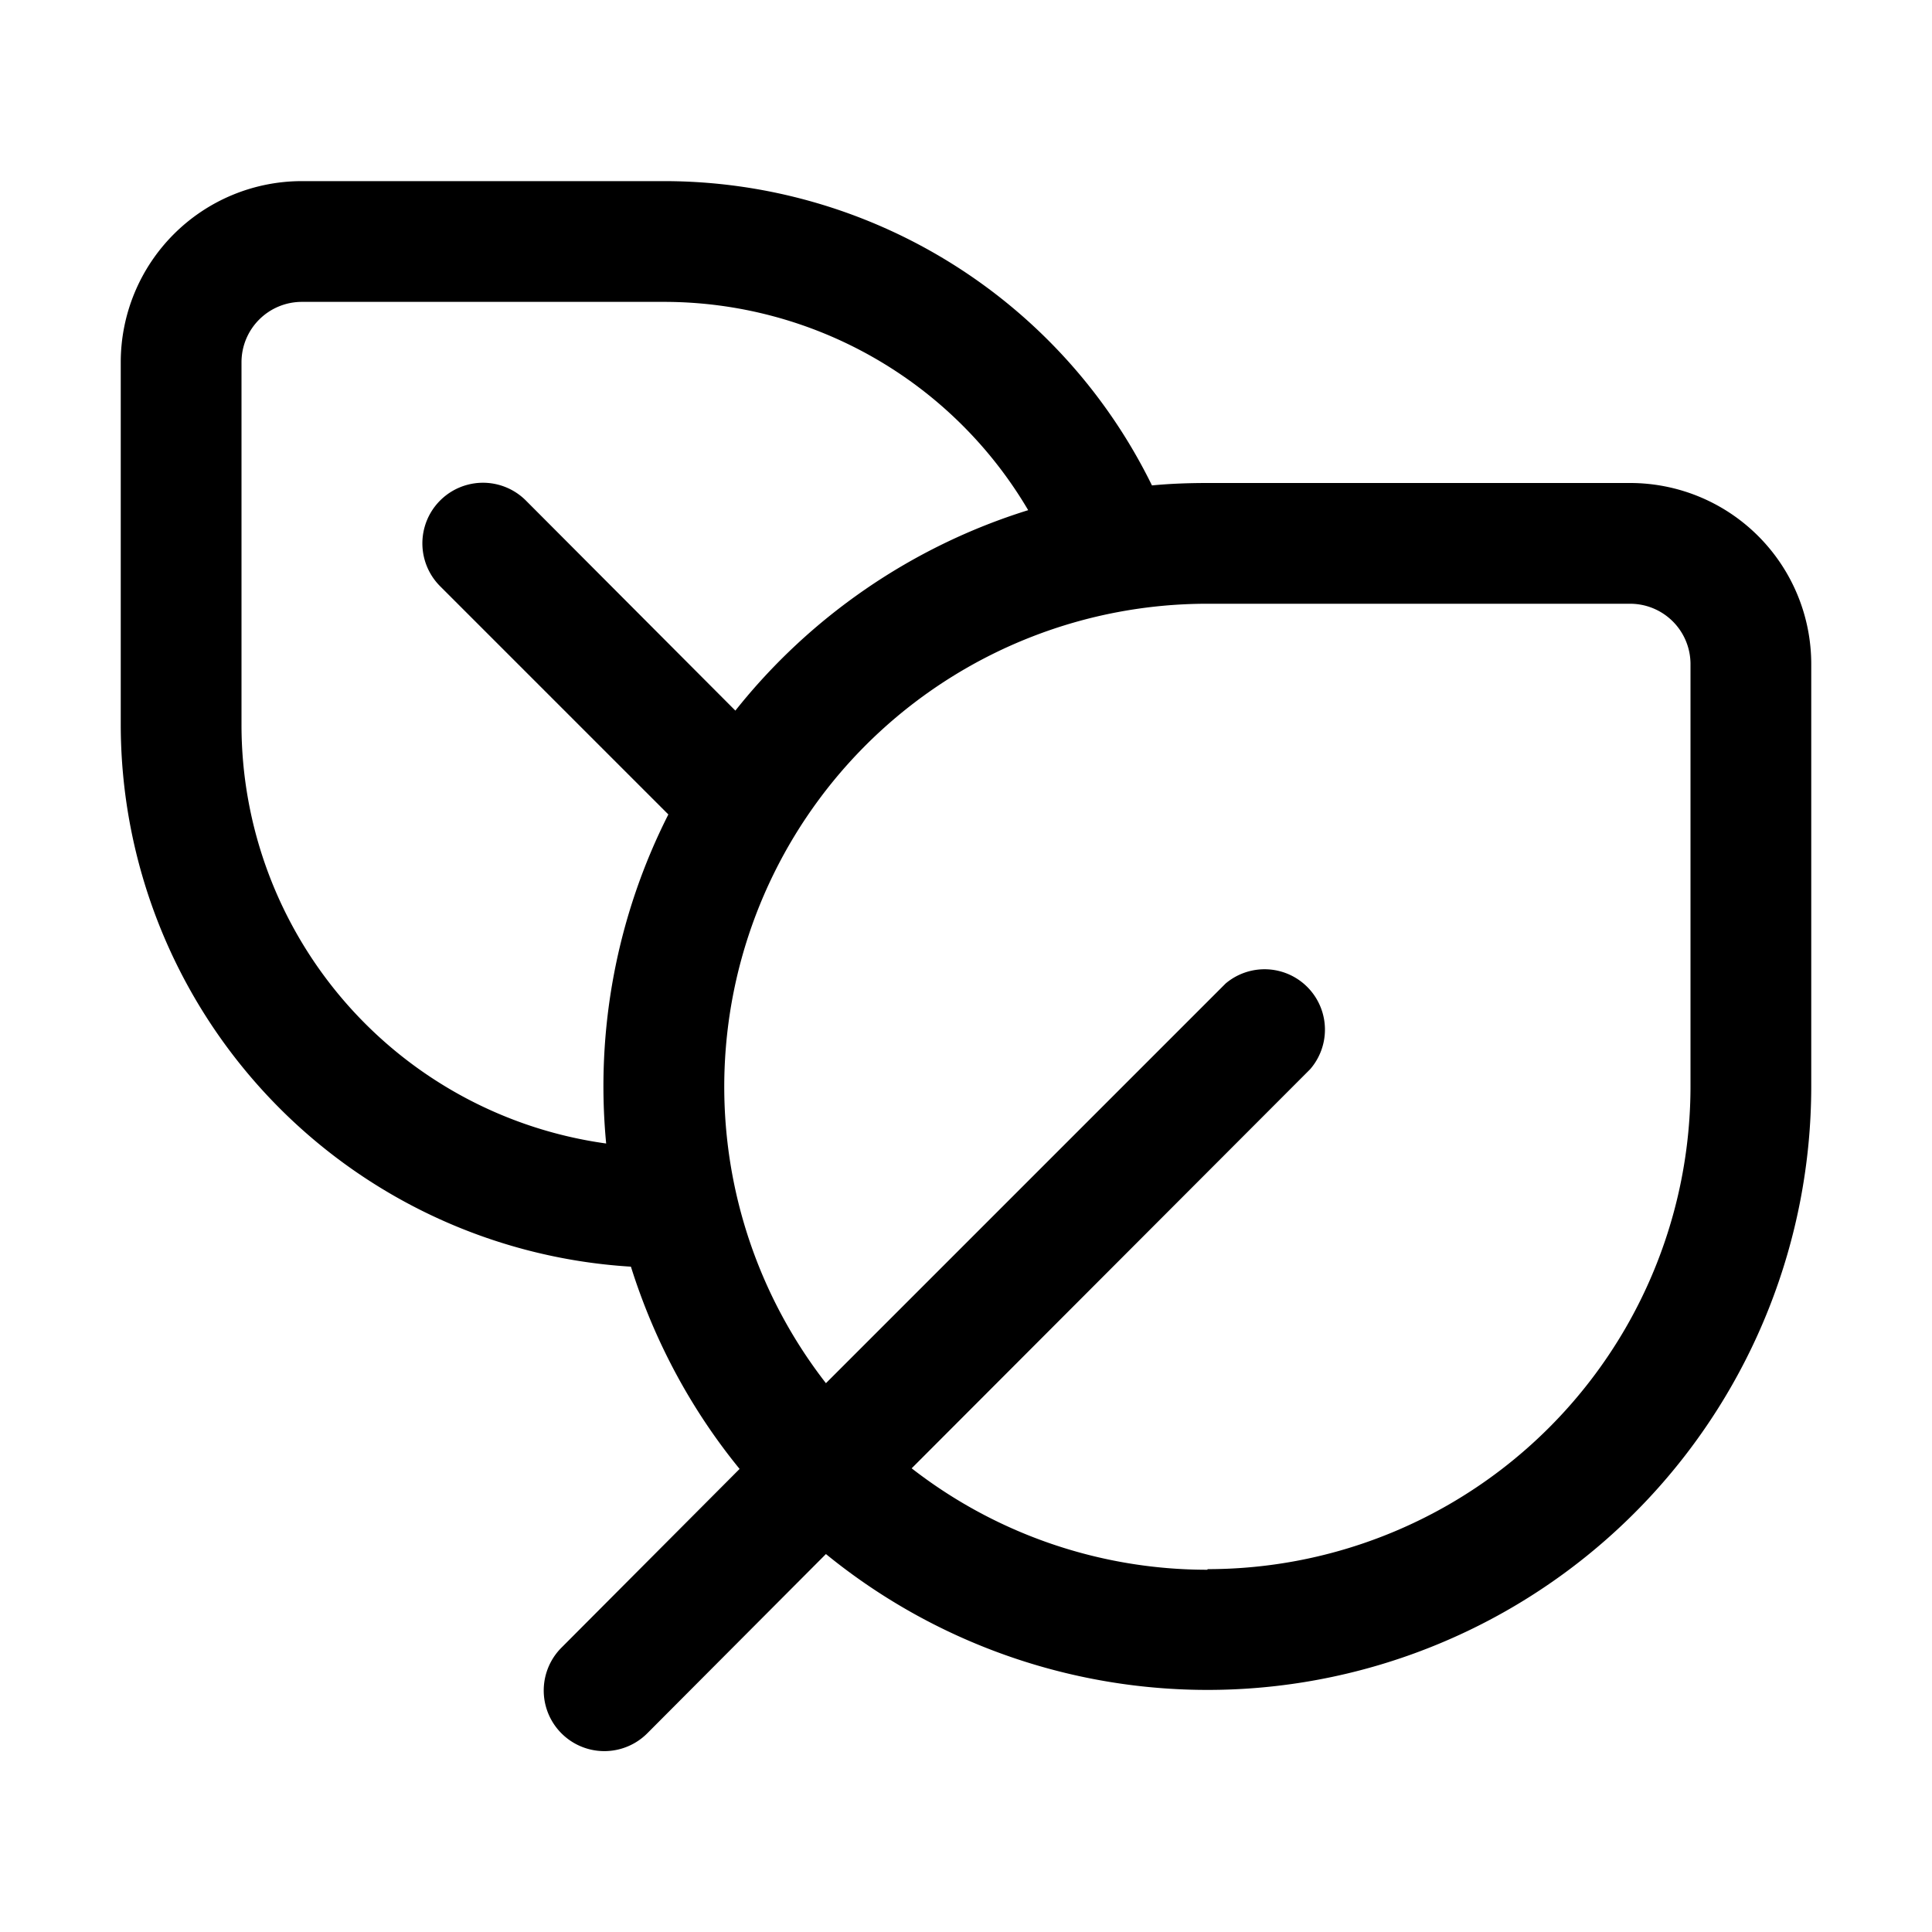<svg width="32" height="32" viewBox="0 0 32 32" xmlns="http://www.w3.org/2000/svg"><path d="M10.45 20.98c.39 1.24 1 2.37 1.8 3.35L9.3 27.29a1 1 0 1 0 1.42 1.42l2.96-2.97A10 10 0 0 0 30 18v-7a3 3 0 0 0-3-3h-7c-.3 0-.61.01-.92.04A9 9 0 0 0 11 3H5a3 3 0 0 0-3 3v6a9 9 0 0 0 8.45 8.98ZM4 6a1 1 0 0 1 1-1h6a7 7 0 0 1 6.03 3.45c-1.93.6-3.62 1.77-4.85 3.32L8.71 8.29a1 1 0 0 0-1.42 1.42l3.78 3.78a9.96 9.96 0 0 0-1.03 5.45A7 7 0 0 1 4 12V6Zm16 20a7.97 7.97 0 0 1-4.9-1.68l6.6-6.61a1 1 0 0 0-1.4-1.42l-6.62 6.62A8 8 0 0 1 20 10h7a1 1 0 0 1 1 .99v7a8 8 0 0 1-8 8Z"/></svg>